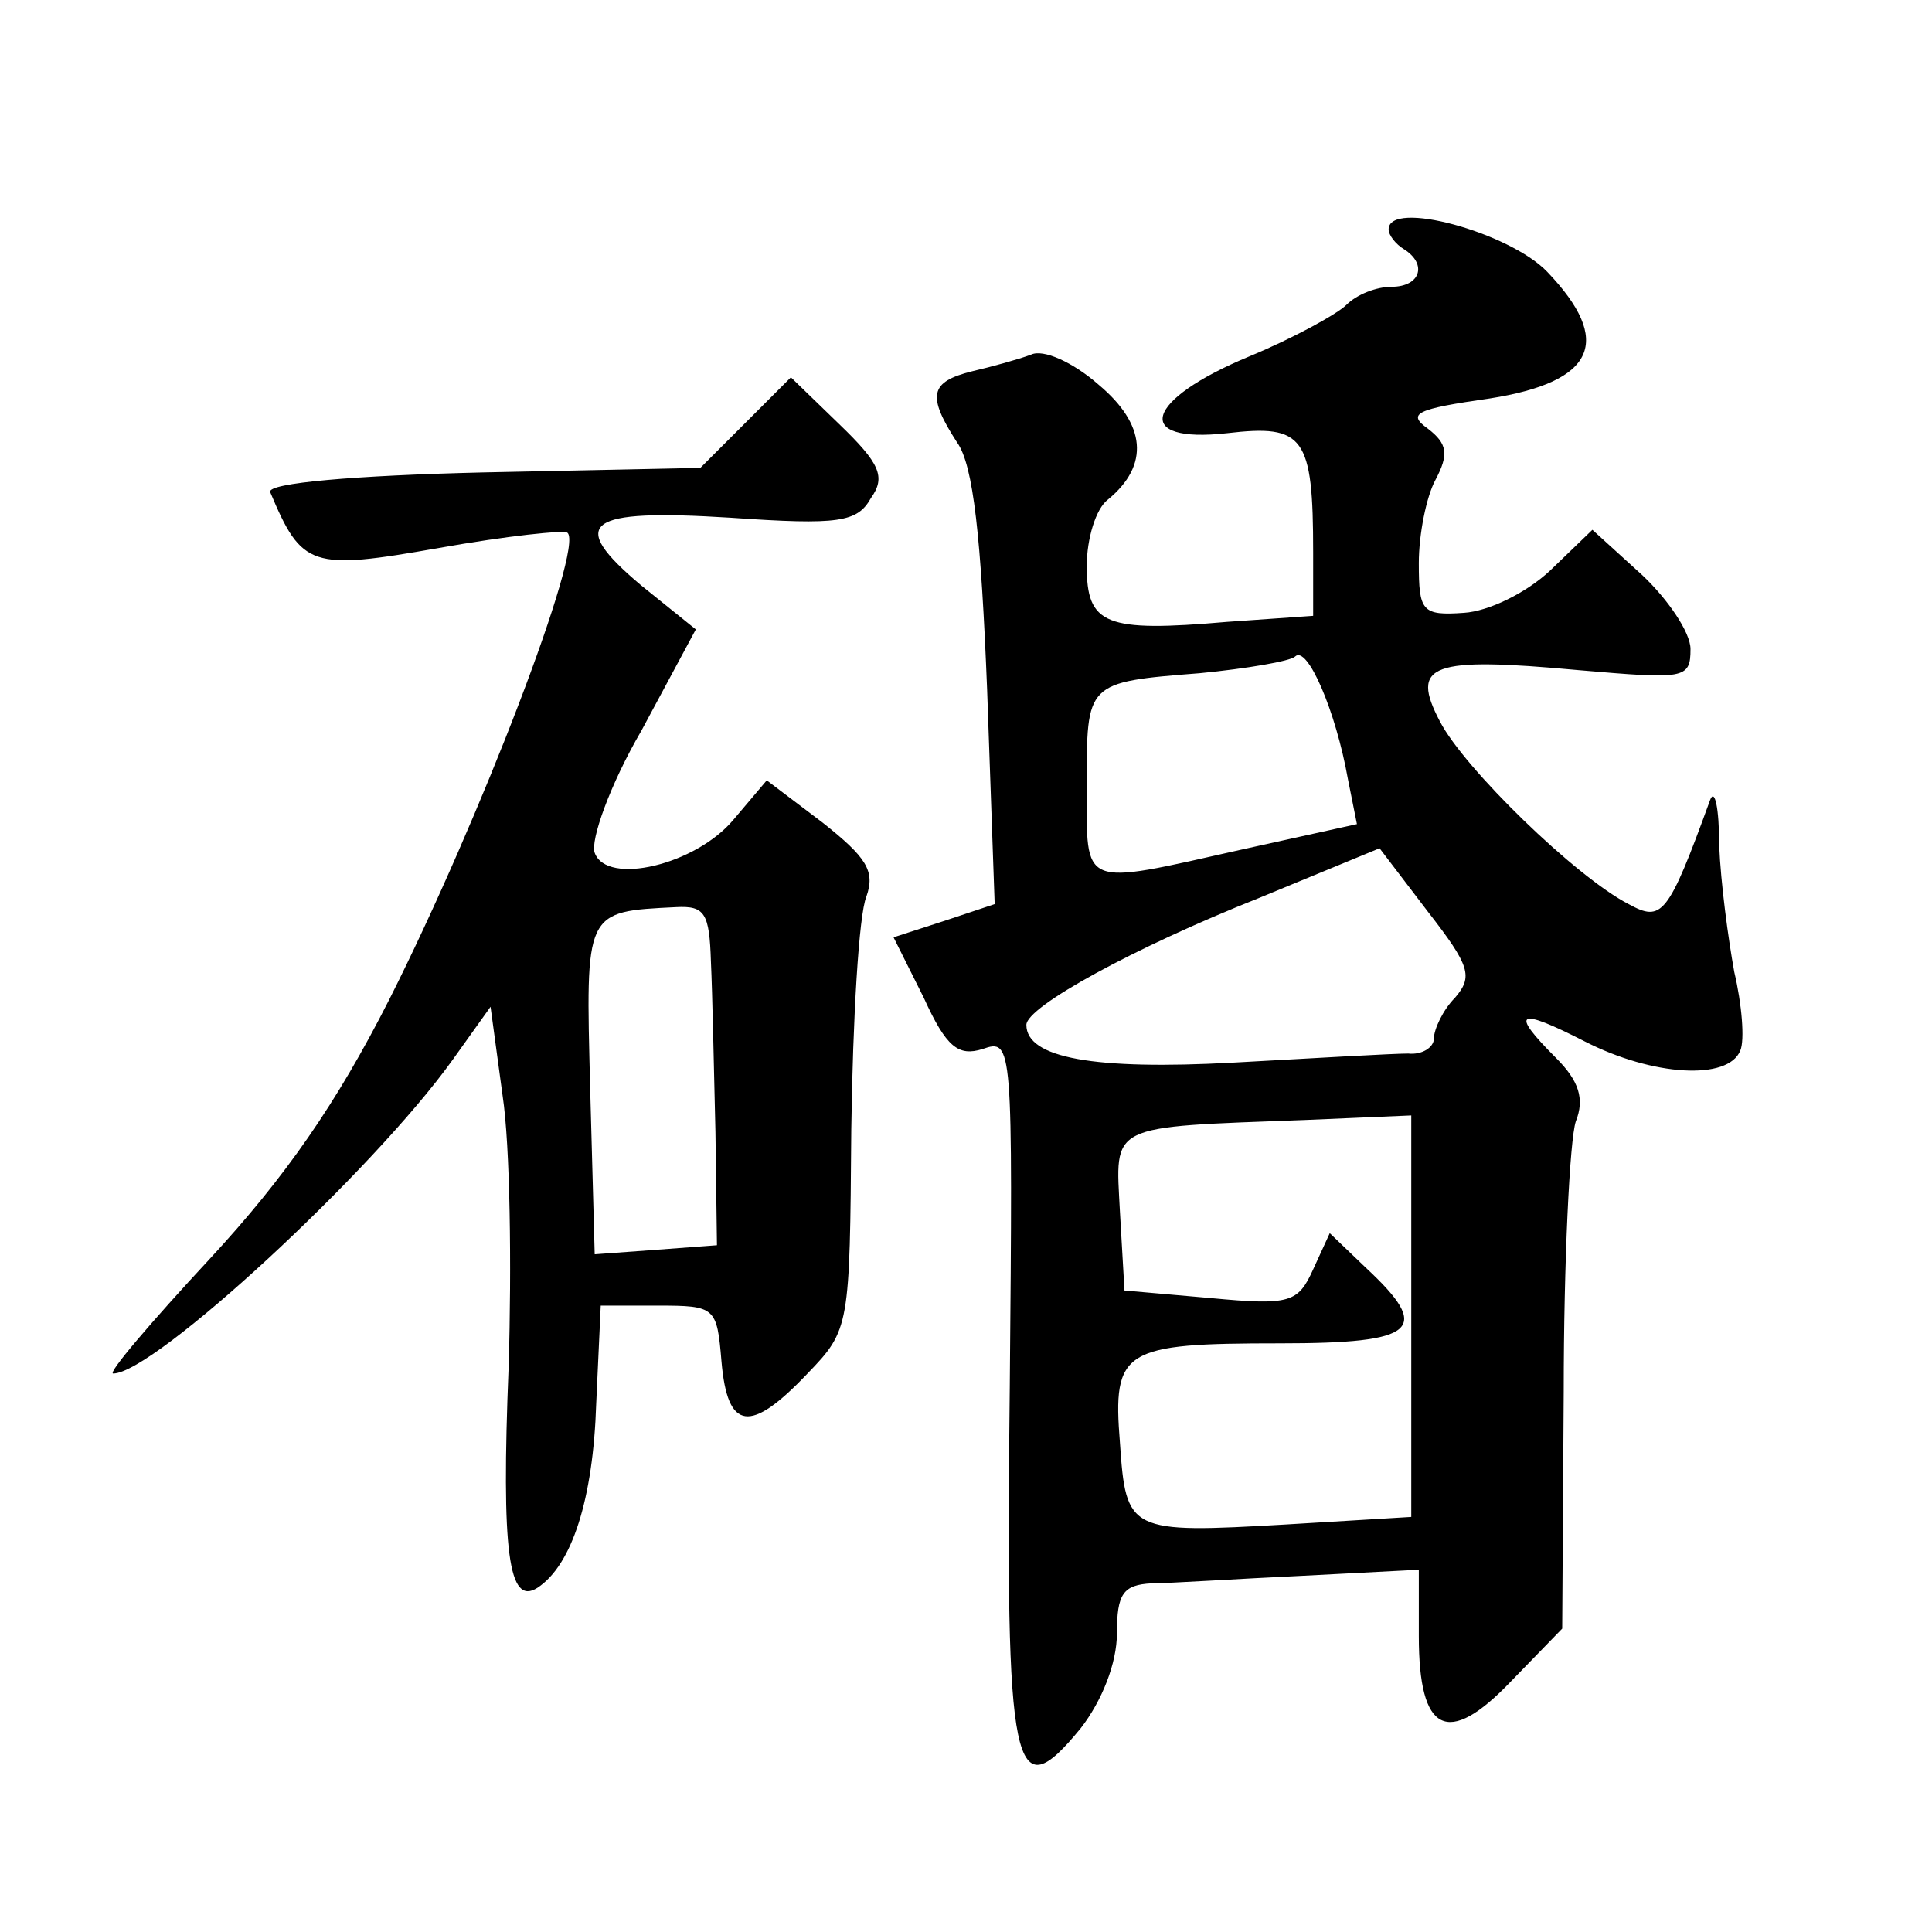 <?xml version="1.0" standalone="no"?>
<!DOCTYPE svg PUBLIC "-//W3C//DTD SVG 20010904//EN"
 "http://www.w3.org/TR/2001/REC-SVG-20010904/DTD/svg10.dtd">
<svg version="1.0" xmlns="http://www.w3.org/2000/svg"
 width="128pt" height="128pt" viewBox="0 0 128 128"
 preserveAspectRatio="xMidYMid meet">
<g transform="translate(0,128) scale(0.1,-0.1)"
fill="#0" stroke="none">
<path d="M920 1128 c0 -4 5 -10 10 -13 16 -10 11 -25 -8 -25 -10 0 -23 -5 -30 -12
-6 -6 -35 -22 -64 -34 -70 -29 -78 -58 -15 -51 51 6 57 -2 57 -79 l0 -42 -57 -4
c-81 -7 -93 -2 -93 37 0 18 6 38 14 44 28 23 25 50 -6 76 -17 15 -37 24 -45 20
-8 -3 -26 -8 -39 -11 -28 -7 -30 -16 -10 -47 11 -15 16 -64 20 -164 l5 -142 -33
-11 -34 -11 20 -40 c15 -33 23 -39 39 -34 20 7 20 4 18 -224 -3 -257 2 -281 47
-226 14 18 24 43 24 63 0 26 4 32 23 33 12 0 57 3 100 5 l77 4 0 -44 c0 -64 19
-74 61 -30 l34 35 1 157 c0 86 4 167 8 179 6 15 2 27 -13 42 -31 31 -26 34 19 11
45 -23 95 -26 103 -6 3 7 1 31 -4 52 -4 22 -9 59 -10 84 0 25 -3 38 -6 30 -28 -77
-32 -81 -54 -69 -35 18 -109 90 -125 121 -20 38 -6 43 92 34 70 -6 74 -6 74 14
0 11 -15 33 -32 49 l-33 30 -28 -27 c-16 -15 -41 -27 -57 -28 -28 -2 -30 1 -30
33 0 19 5 44 11 55 9 17 8 24 -5 34 -14 10 -8 13 41 20 70 11 82 38 38 84 -25 26
-105 48 -105 28z m-27 -364 l6 -30 -77 -17 c-107 -24 -102 -26 -102 42 0 69 -1
69 75 75 31 3 60 8 63 11 8 8 27 -36 35 -81z m71 -145 c-8 -8 -14 -21 -14 -27 0
-6 -8 -11 -17 -10 -10 0 -62 -3 -116 -6 -92 -5 -137 3 -137 25 0 12 71 51 154 84
l80 33 32 -42 c28 -36 30 -43 18 -57z m-29 -211 l0 -133 -83 -5 c-104 -6 -106 -5
-110 54 -5 62 2 66 106 66 91 0 101 9 57 50 l-24 23 -11 -24 c-10 -22 -15 -24 -68
-19 l-57 5 -3 52 c-3 59 -9 56 123 61 l70 3 0 -133z M494 1000 l-30 -30 -144 -3
c-85 -2 -143 -7 -141 -13 21 -50 27 -52 112 -37 45 8 83 12 85 10 11 -10 -58 -190
-118 -309 -35 -69 -69 -118 -119 -172 -39 -42 -68 -76 -64 -76 27 0 172 134 225
208 l25 35 8 -59 c5 -33 6 -113 4 -179 -5 -124 0 -159 19 -147 23 15 37 59 39 122
l3 65 38 0 c38 0 39 -1 42 -37 4 -46 19 -48 57 -8 28 29 28 31 29 162 1 73 5 142
10 154 6 17 0 26 -29 49 l-37 28 -22 -26 c-25 -30 -84 -44 -92 -22 -3 8 10 45 31
81 l36 67 -36 29 c-50 42 -37 51 59 45 72 -5 84 -3 93 13 10 14 6 23 -21 49 l-32
31 -30 -30z m-23 -357 c1 -21 2 -72 3 -113 l1 -75 -40 -3 -41 -3 -3 110 c-3 118
-4 117 57 120 19 1 22 -4 23 -36z"/>
</g>
</svg>
